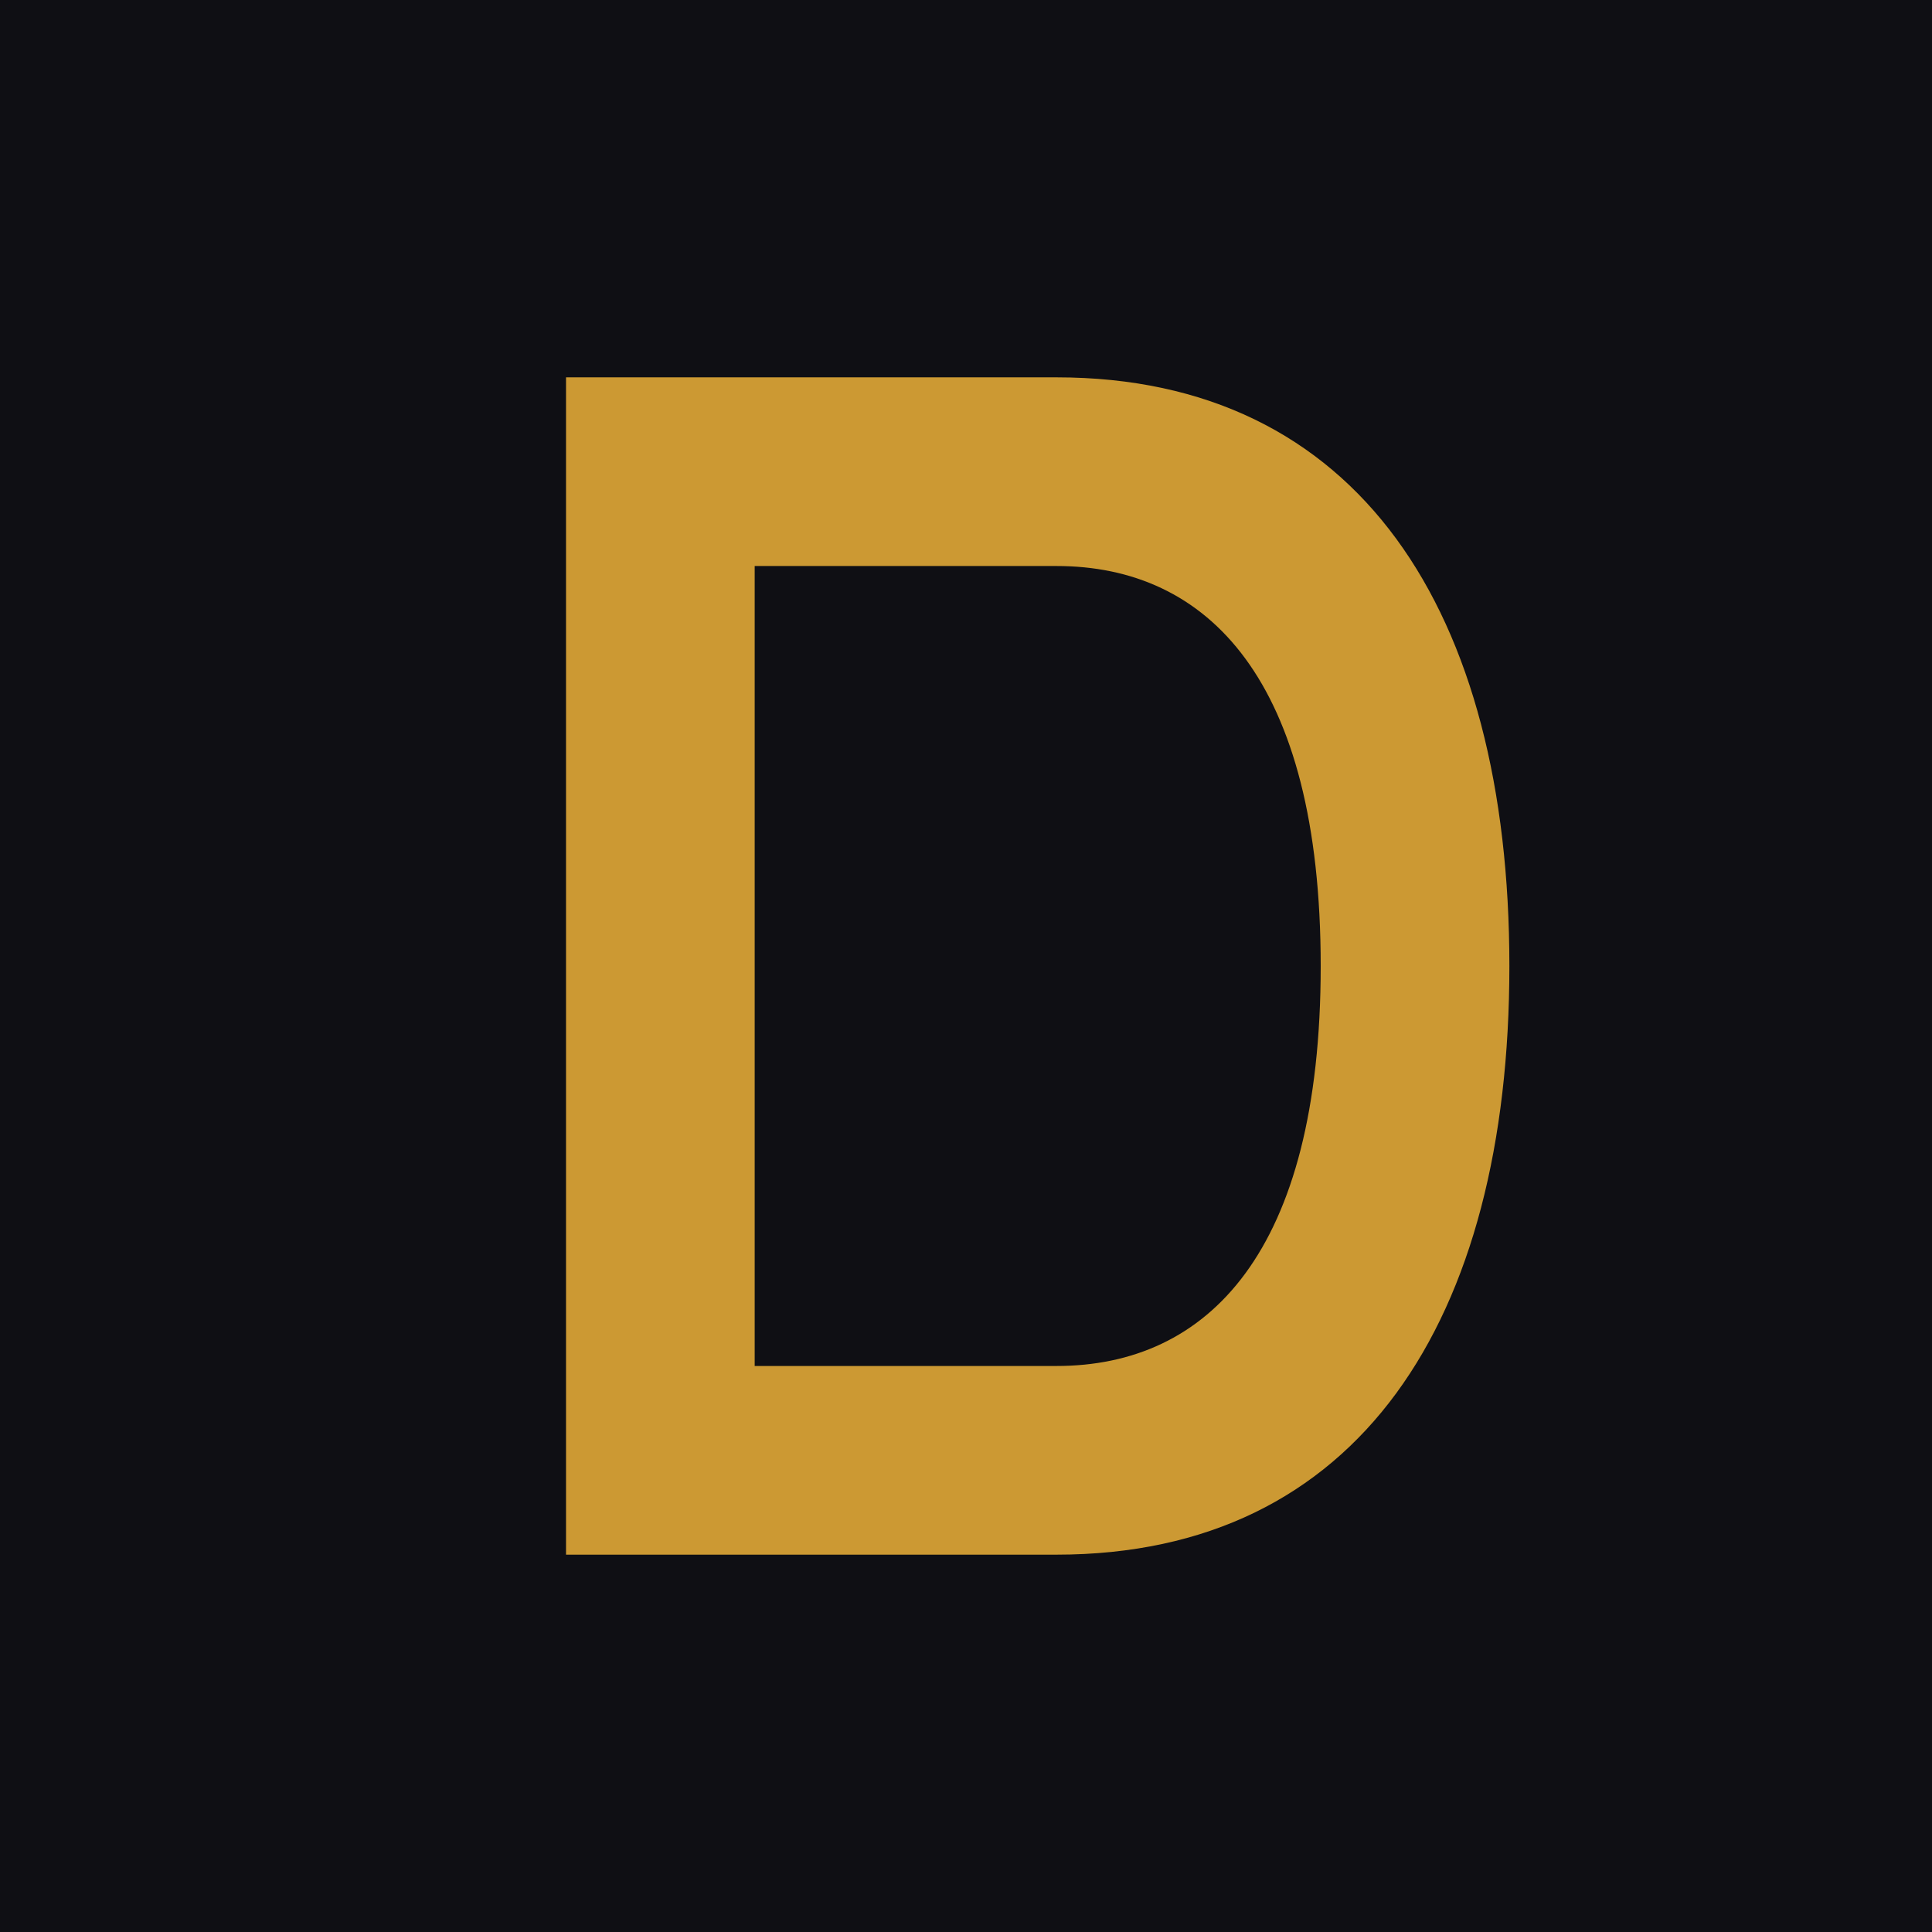 <svg xmlns="http://www.w3.org/2000/svg" viewBox="0 0 512 512">
  <rect width="512" height="512" fill="#0f0f14"/>
  <path d="M150 100 L150 412 L280 412 C360 412 400 350 400 256 C400 162 360 100 280 100 Z M200 150 L280 150 C320 150 350 180 350 256 C350 332 320 362 280 362 L200 362 Z" fill="#cc9933"/>
</svg>
